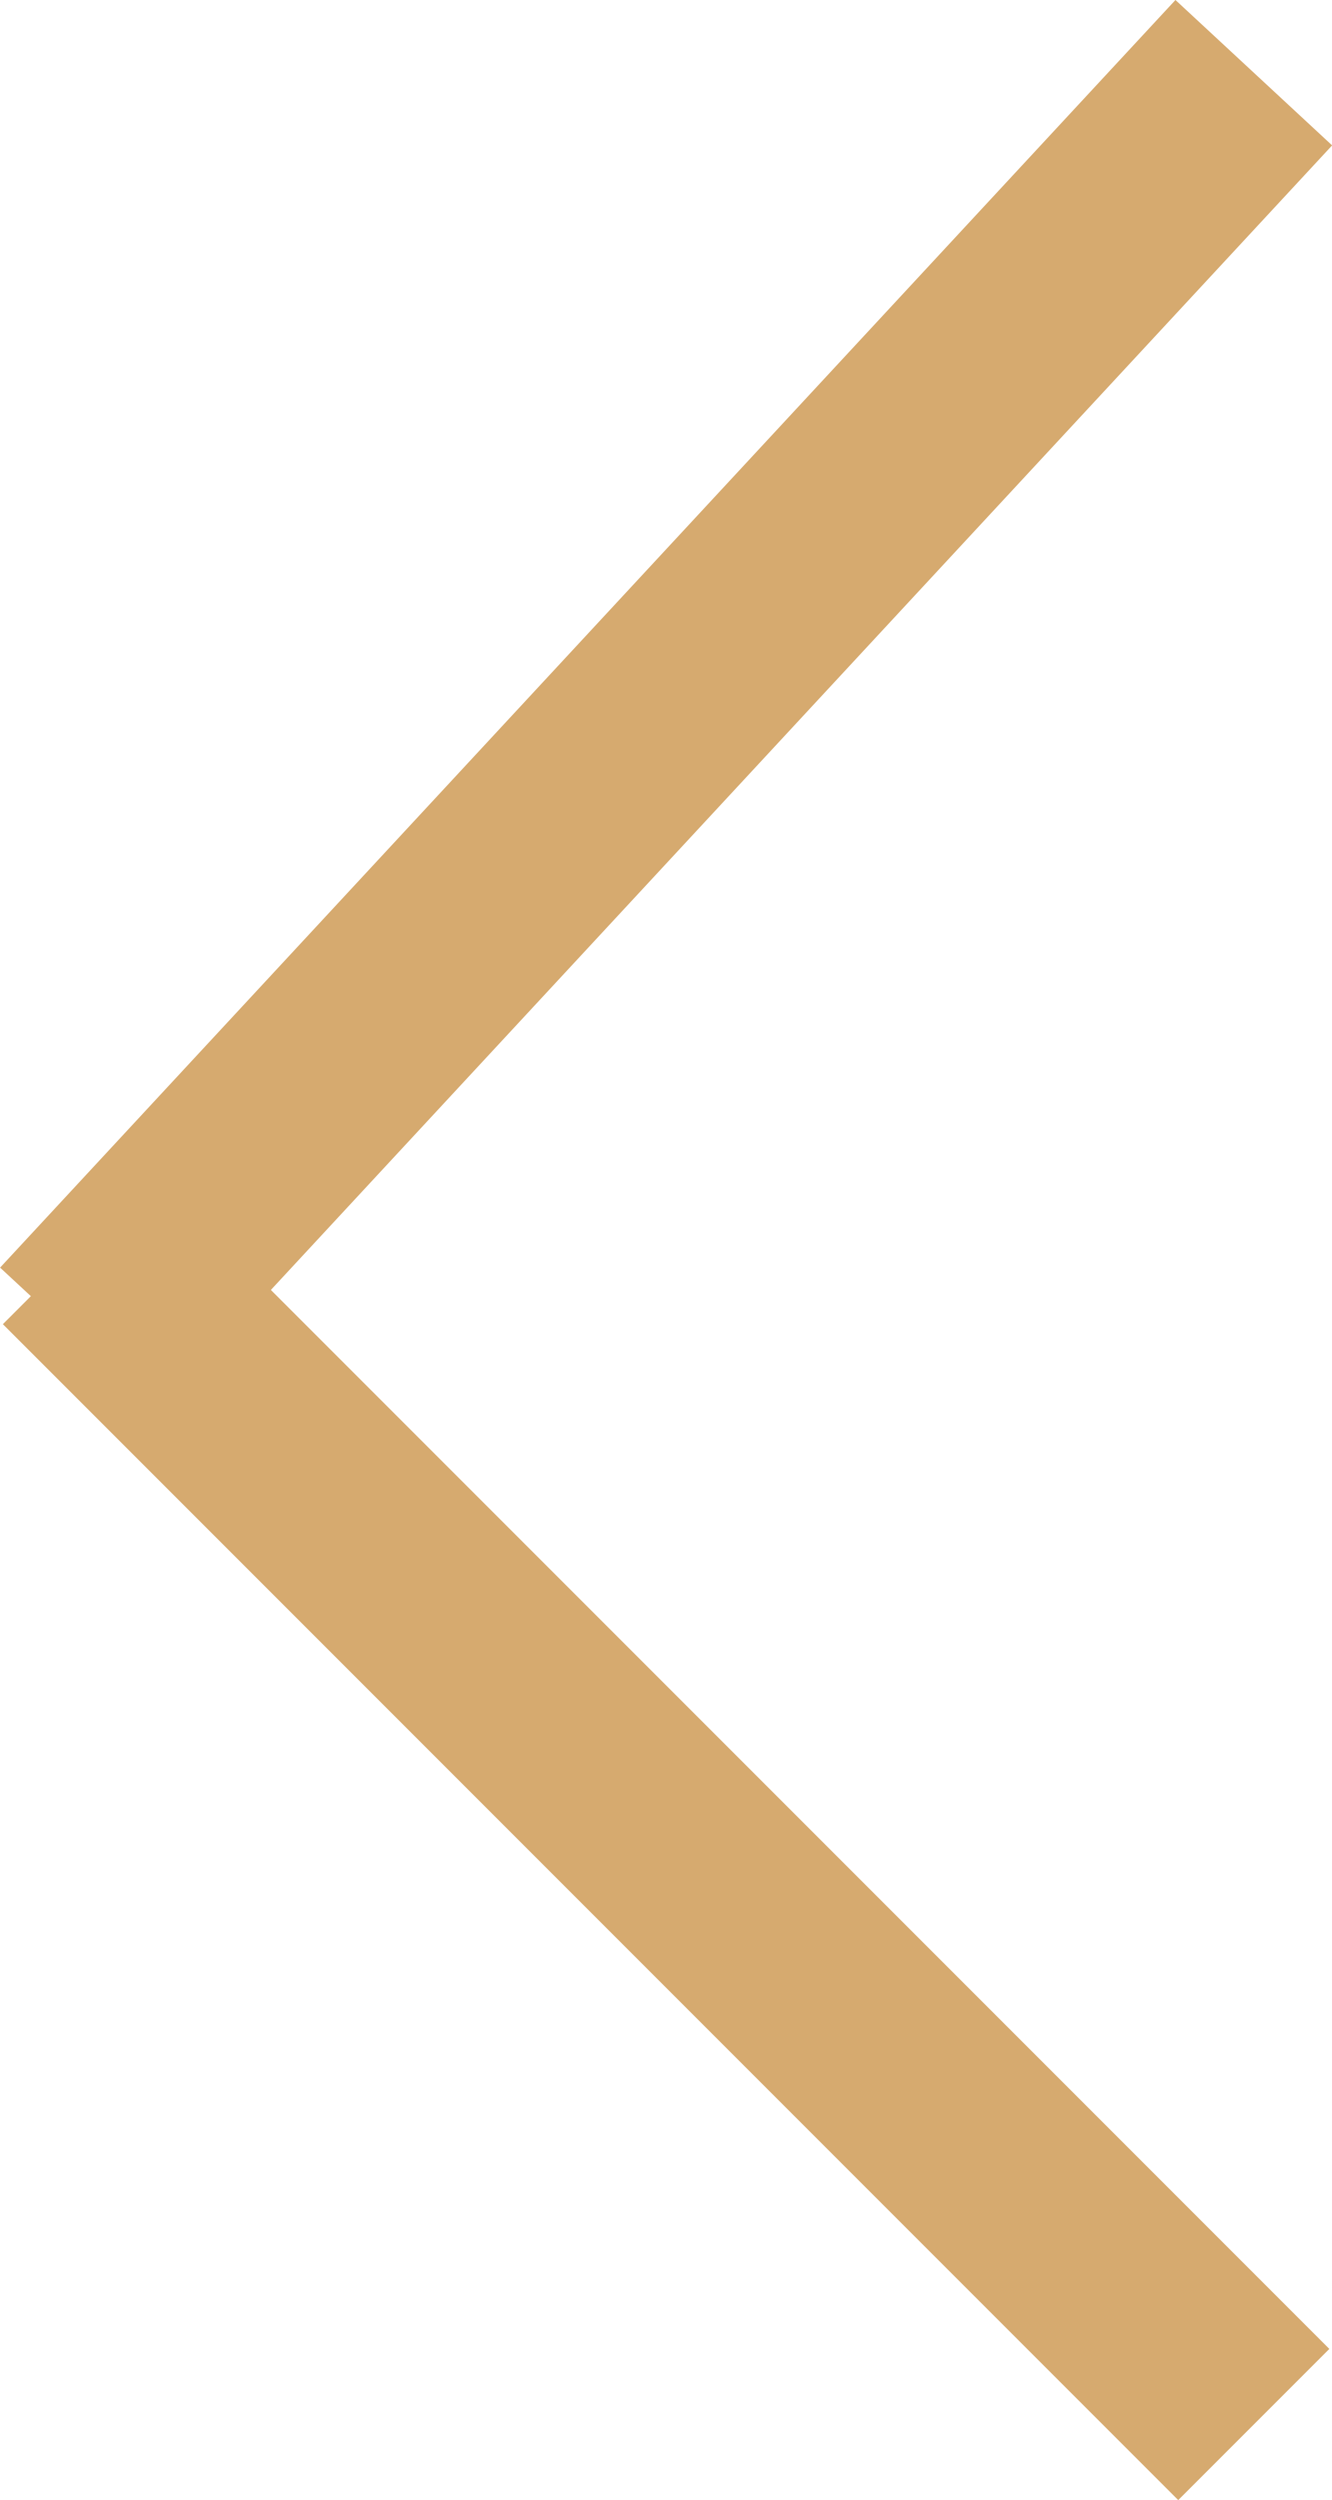 <svg xmlns="http://www.w3.org/2000/svg" width="6.233" height="11.694" viewBox="0 0 6.233 11.694">
  <g id="back-carat" transform="translate(-315.133 -147.16)">
    <line id="Line_109" data-name="Line 109" x2="5.5" y2="5.5" transform="translate(315.5 153)" fill="none" stroke="#d6aa6f" stroke-width="1"/>
    <line id="Line_110" data-name="Line 110" y1="5.929" x2="5.5" transform="translate(315.5 147.5)" fill="none" stroke="#d6aa6f" stroke-width="1"/>
  </g>
</svg>
